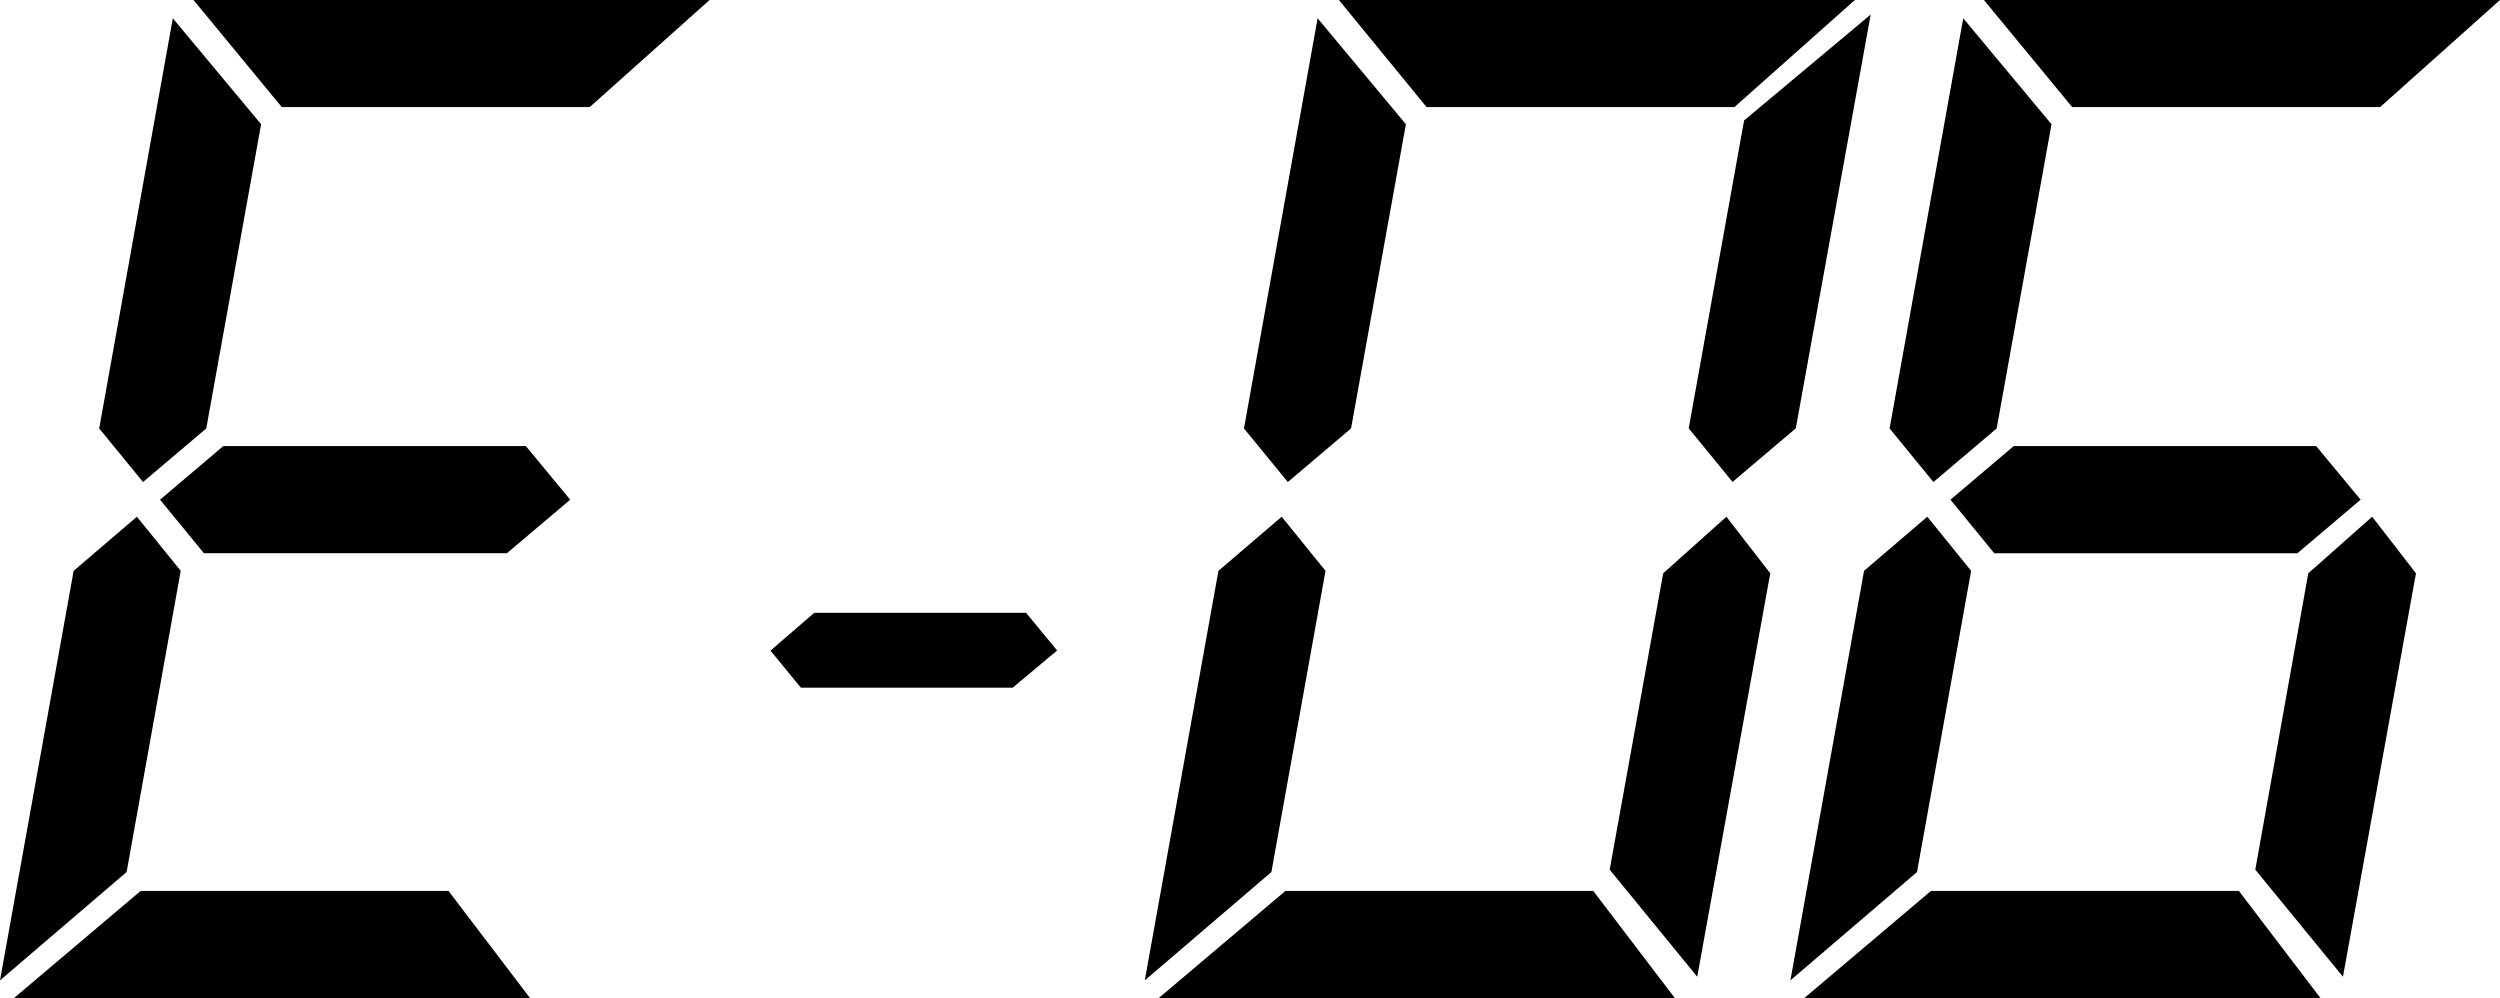 <?xml version="1.0" encoding="utf-8"?>
<!-- Generator: Adobe Illustrator 21.0.0, SVG Export Plug-In . SVG Version: 6.00 Build 0)  -->
<svg version="1.1" id="Слой_1" xmlns="http://www.w3.org/2000/svg" xmlns:xlink="http://www.w3.org/1999/xlink" x="0px" y="0px"
	 width="24.07px" height="9.609px" viewBox="0 0 24.07 9.609" style="enable-background:new 0 0 24.07 9.609;" xml:space="preserve"
	>
<g>
	<path d="M1.318,4.975L1.74,5.496l-0.521,2.9L0,9.439l0.709-3.943L1.318,4.975z M4.318,8.578l0.785,1.031H0.135l1.219-1.031H4.318z
		 M1.986,4.125L1.377,4.641L0.955,4.125l0.709-3.949l0.85,1.02L1.986,4.125z M5.063,4.295L5.49,4.811L4.881,5.326H1.963L1.541,4.811
		L2.15,4.295H5.063z M5.678,1.031H2.713L1.863,0h4.969L5.678,1.031z"/>
	<path d="M9.879,5.9l0.299,0.363L9.75,6.621H7.711L7.418,6.264L7.84,5.9H9.879z"/>
	<path d="M12.34,4.975l0.422,0.521l-0.521,2.9l-1.219,1.043l0.709-3.943L12.34,4.975z M15.34,8.578l0.785,1.031h-4.968l1.219-1.031
		H15.34z M13.008,4.125l-0.609,0.516l-0.422-0.516l0.709-3.949l0.85,1.02L13.008,4.125z M16.699,1.031h-2.964L12.891,0h4.968
		L16.699,1.031z M16.341,9.404l-0.843-1.031l0.515-2.853l0.609-0.545l0.422,0.545L16.341,9.404z M16.792,1.16l1.219-1.02
		l-0.721,3.984l-0.609,0.516l-0.422-0.516L16.792,1.16z"/>
	<path d="M18.556,4.975l0.422,0.521l-0.521,2.9l-1.219,1.043l0.709-3.943L18.556,4.975z M21.556,8.578l0.785,1.031h-4.969
		l1.219-1.031H21.556z M19.224,4.125l-0.609,0.516l-0.422-0.516l0.709-3.949l0.85,1.02L19.224,4.125z M22.3,4.295l0.428,0.516
		l-0.609,0.516h-2.918l-0.422-0.516l0.609-0.516H22.3z M22.916,1.031h-2.965L19.101,0h4.969L22.916,1.031z M22.558,9.404
		l-0.844-1.031l0.51-2.853l0.615-0.545l0.422,0.545L22.558,9.404z"/>
</g>
</svg>
